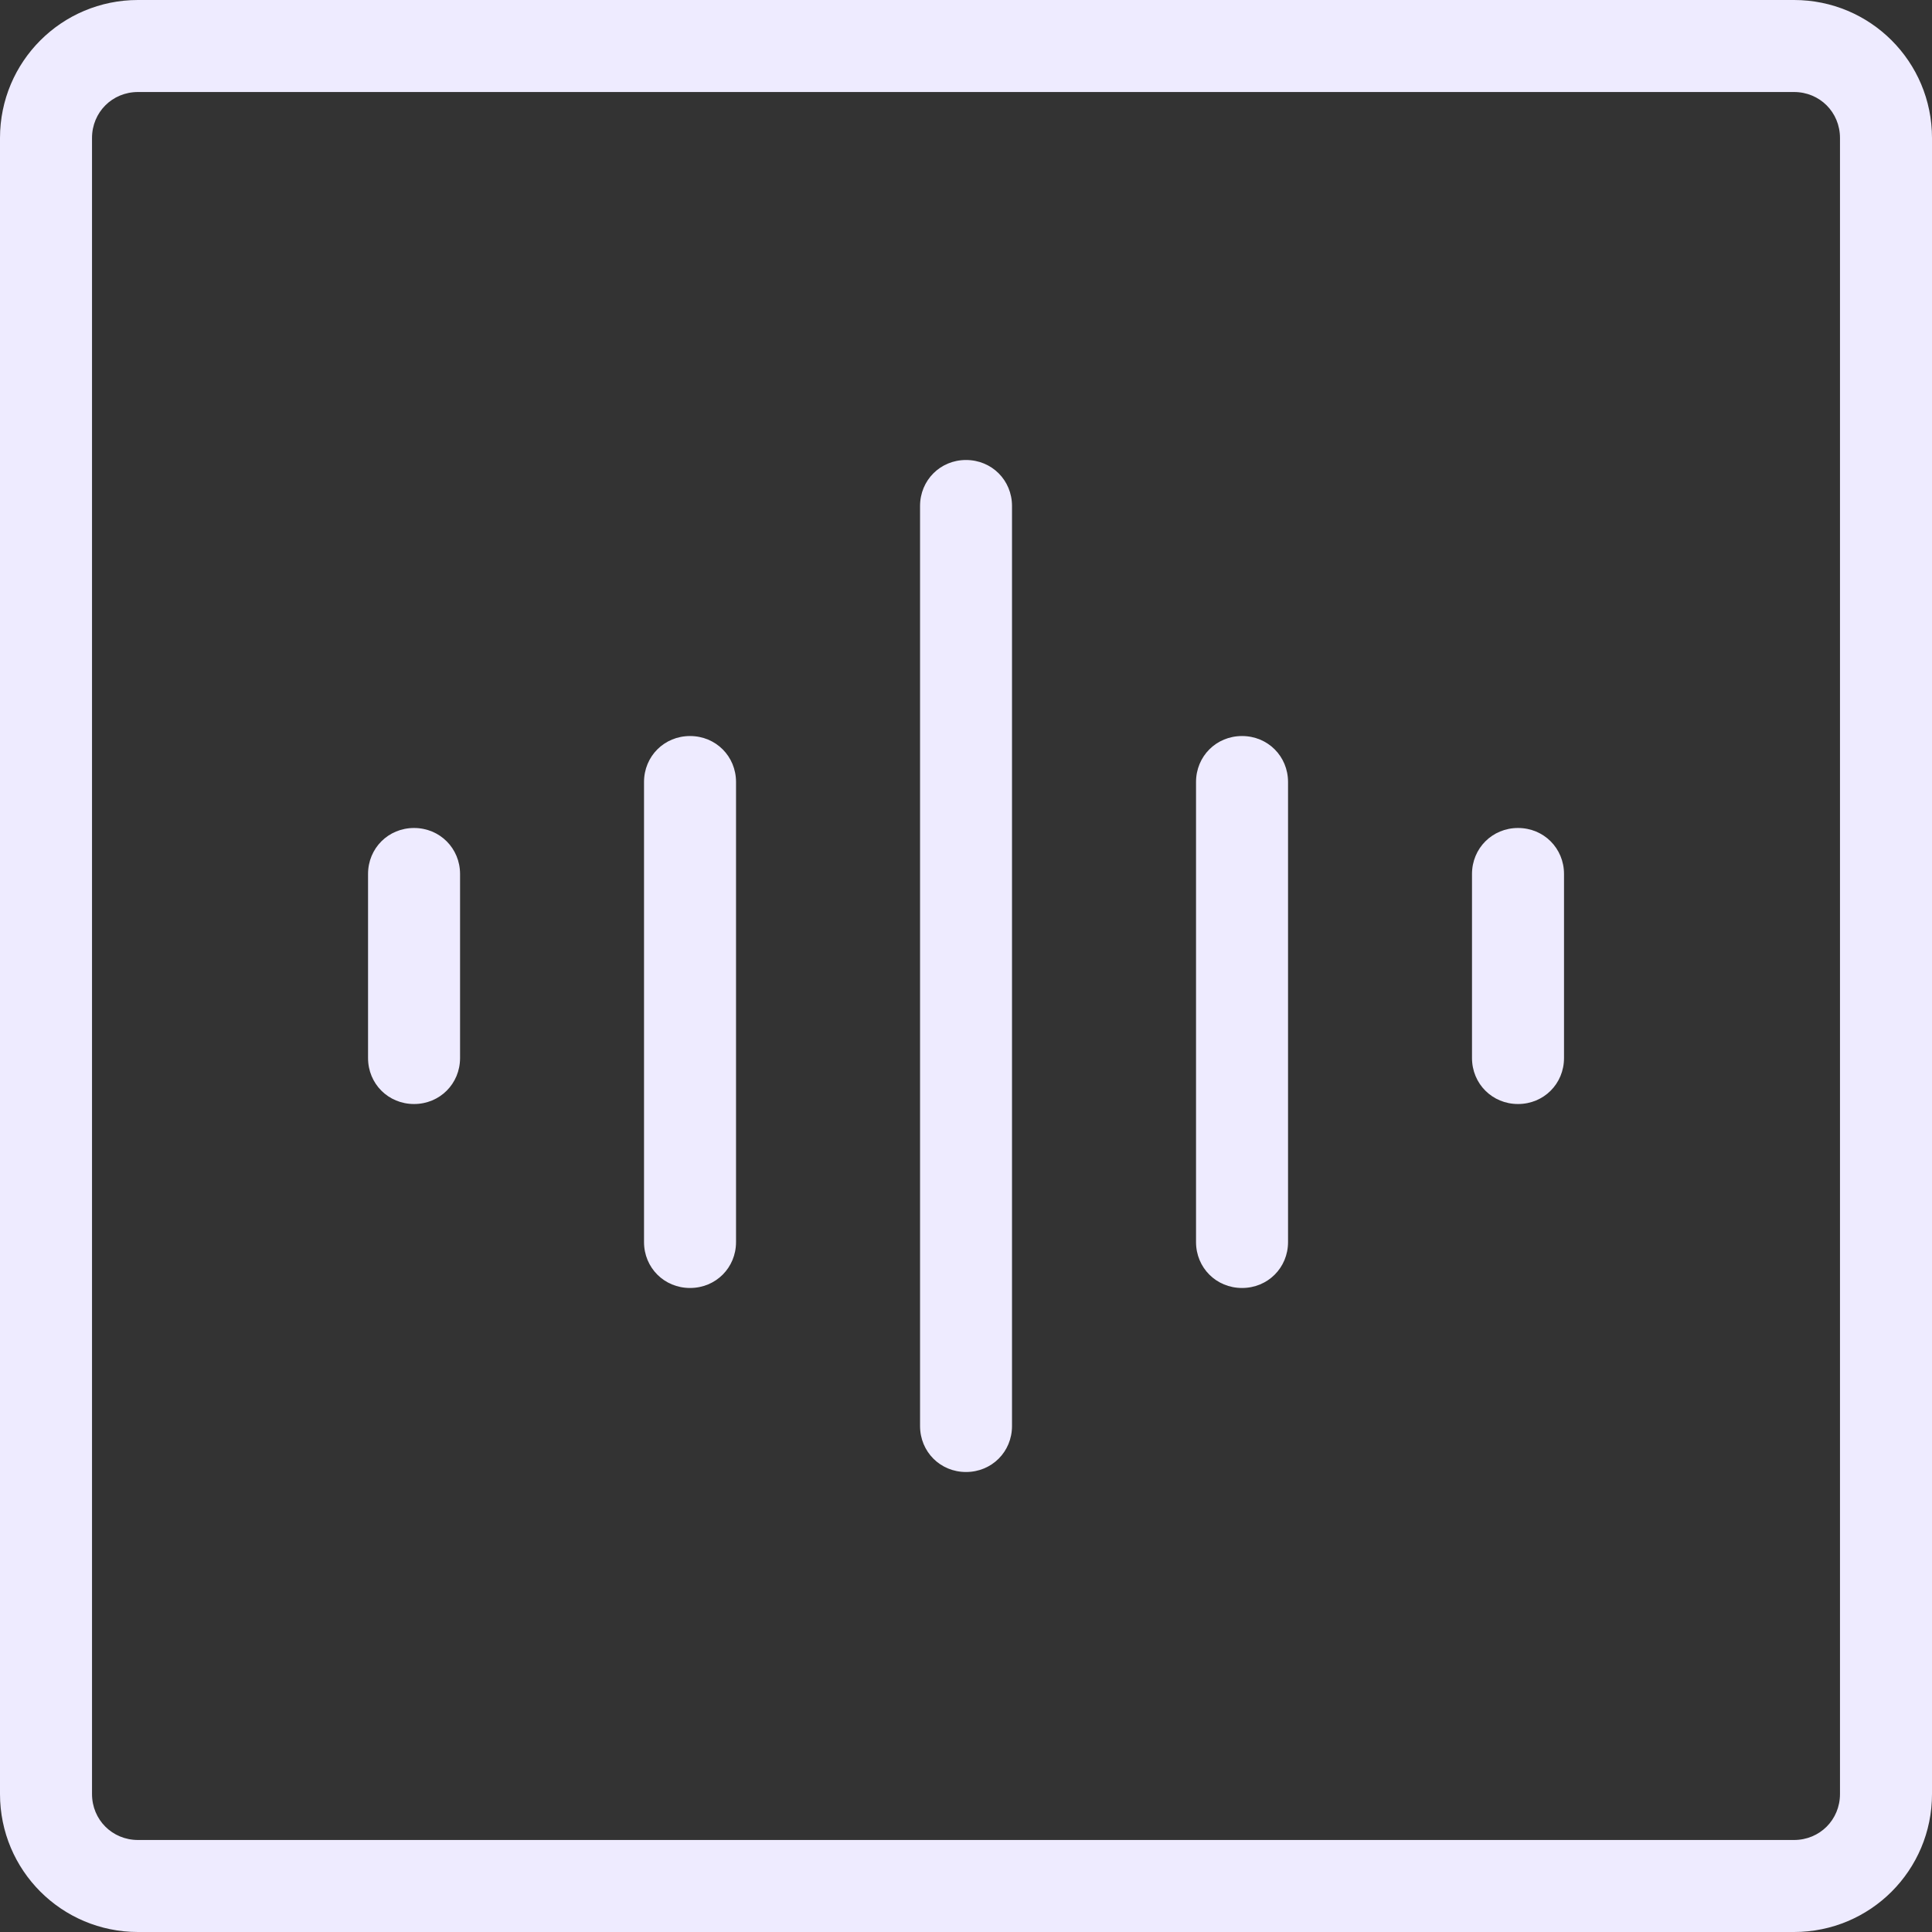 <svg width="32" height="32" viewBox="0 0 32 32" fill="none" xmlns="http://www.w3.org/2000/svg">
<rect x="0" y="0" width="32" height="32" fill="#333333" stroke="none"/>
<g clip-path="url(#clip0_155_2068)">
<path fill-rule="evenodd" clip-rule="evenodd" d="M0 2.286C0 1.021 1.021 0 2.286 0H29.714C30.979 0 32 1.021 32 2.286V29.714C32 30.979 30.979 32 29.714 32H2.286C1.021 32 0 30.979 0 29.714V2.286ZM2.286 1.524C1.859 1.524 1.524 1.859 1.524 2.286V29.714C1.524 30.141 1.859 30.476 2.286 30.476H29.714C30.141 30.476 30.476 30.141 30.476 29.714V2.286C30.476 1.859 30.141 1.524 29.714 1.524H2.286Z" fill="#EEEBFF"/>
<path fill-rule="evenodd" clip-rule="evenodd" d="M16 7.619C16.427 7.619 16.762 7.954 16.762 8.381V23.619C16.762 24.046 16.427 24.381 16 24.381C15.574 24.381 15.239 24.046 15.239 23.619V8.381C15.239 7.954 15.574 7.619 16 7.619ZM20.572 12.191C20.999 12.191 21.334 12.526 21.334 12.953V20.572C21.334 20.998 20.999 21.333 20.572 21.333C20.145 21.333 19.81 20.998 19.81 20.572V12.953C19.81 12.526 20.145 12.191 20.572 12.191ZM11.429 12.191C11.002 12.191 10.667 12.526 10.667 12.953V20.572C10.667 20.998 11.002 21.333 11.429 21.333C11.856 21.333 12.191 20.998 12.191 20.572V12.953C12.191 12.526 11.856 12.191 11.429 12.191ZM25.143 13.714C25.57 13.714 25.905 14.05 25.905 14.476V17.524C25.905 17.951 25.57 18.286 25.143 18.286C24.717 18.286 24.381 17.951 24.381 17.524V14.476C24.381 14.05 24.717 13.714 25.143 13.714ZM6.858 13.714C6.431 13.714 6.096 14.05 6.096 14.476V17.524C6.096 17.951 6.431 18.286 6.858 18.286C7.284 18.286 7.62 17.951 7.62 17.524V14.476C7.62 14.05 7.284 13.714 6.858 13.714Z" fill="#EEEBFF"/>
</g>
<defs>
<clipPath id="clip0_155_2068">
<rect width="32" height="32" fill="white"/>
</clipPath>
</defs>
</svg>
